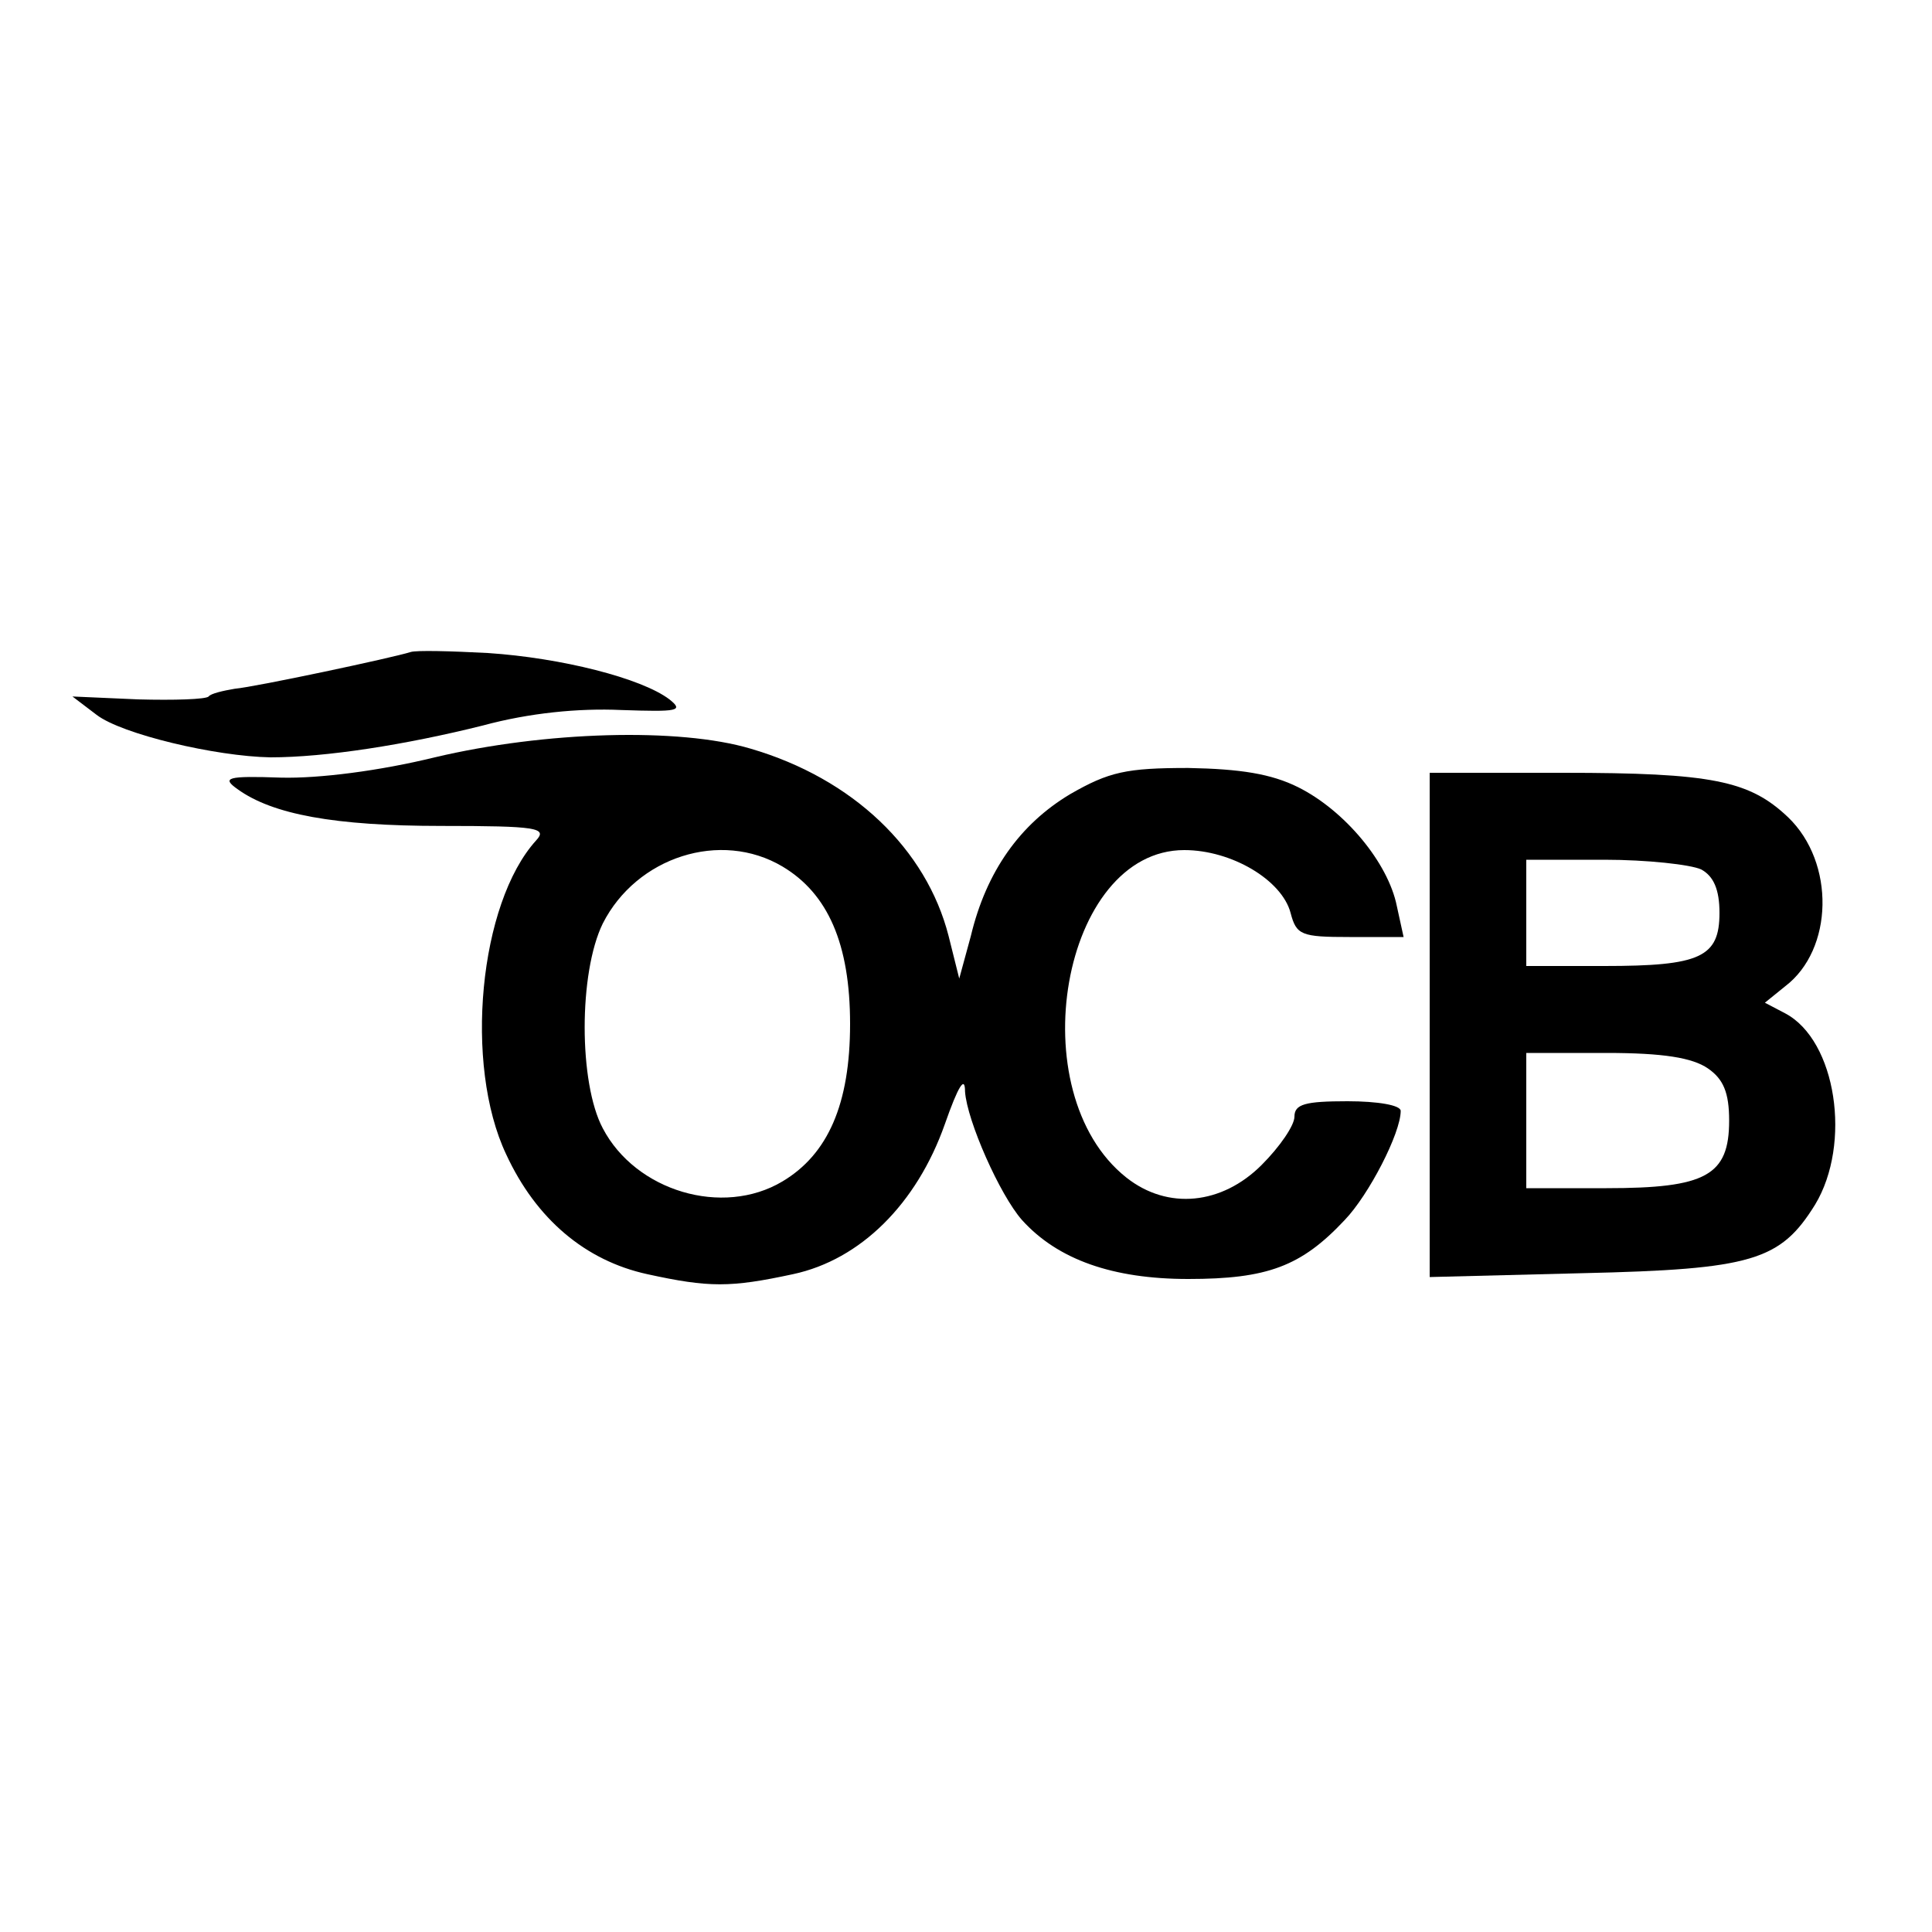 <?xml version="1.0" standalone="no"?>
<!DOCTYPE svg PUBLIC "-//W3C//DTD SVG 20010904//EN"
 "http://www.w3.org/TR/2001/REC-SVG-20010904/DTD/svg10.dtd">
<svg version="1.0" xmlns="http://www.w3.org/2000/svg"
 width="16pt" height="16pt" viewBox="0 0 16 16"
 preserveAspectRatio="xMidYMid meet">
<g transform="translate(0,16) scale(0.008,-0.008)"
fill="#000000" stroke="none">
<path d="M425 1325 c-19 -6 -160 -36 -182 -38 -12 -2 -25 -5 -27 -8 -3 -3 -36
-4 -73 -3 l-68 3 25 -19 c26 -20 123 -43 180 -44 57 0 140 13 220 33 48 13 99
18 143 16 59 -2 65 -1 50 11 -29 22 -112 43 -188 48 -38 2 -74 3 -80 1z"/>
<path d="M450 1216 c-57 -14 -120 -22 -159 -21 -56 2 -62 0 -45 -12 36 -26
100 -38 211 -38 99 0 110 -2 98 -15 -59 -65 -75 -232 -31 -325 31 -67 82 -110
146 -124 64 -14 86 -14 151 0 70 15 128 73 157 155 14 40 21 51 21 34 2 -30
36 -107 59 -133 37 -41 94 -61 172 -61 82 0 117 13 162 61 25 26 58 90 58 113
0 6 -24 10 -55 10 -44 0 -55 -3 -55 -16 0 -9 -15 -31 -34 -50 -41 -41 -97 -47
-140 -13 -111 88 -67 339 60 339 49 0 101 -31 110 -65 6 -23 11 -25 61 -25
l56 0 -7 32 c-9 45 -54 99 -102 123 -28 14 -60 19 -114 20 -64 0 -82 -4 -122
-27 -52 -31 -87 -80 -103 -147 l-12 -44 -11 44 c-23 90 -99 163 -205 194 -74
22 -213 18 -327 -9z m360 -113 c47 -28 70 -80 70 -163 0 -83 -23 -135 -70
-163 -62 -37 -152 -10 -186 55 -25 47 -25 161 0 212 35 69 122 97 186 59z"/>
<path d="M1480 939 l0 -261 158 4 c176 4 205 13 241 71 38 63 22 170 -31 198
l-21 11 21 17 c50 38 52 128 3 175 -40 38 -79 46 -233 46 l-138 0 0 -261z
m281 161 c13 -7 19 -21 19 -45 0 -46 -20 -55 -119 -55 l-81 0 0 55 0 55 81 0
c44 0 89 -5 100 -10z m7 -206 c16 -11 22 -25 22 -54 0 -57 -24 -70 -127 -70
l-83 0 0 70 0 70 83 0 c59 0 89 -5 105 -16z"/>
</g>
</svg>
